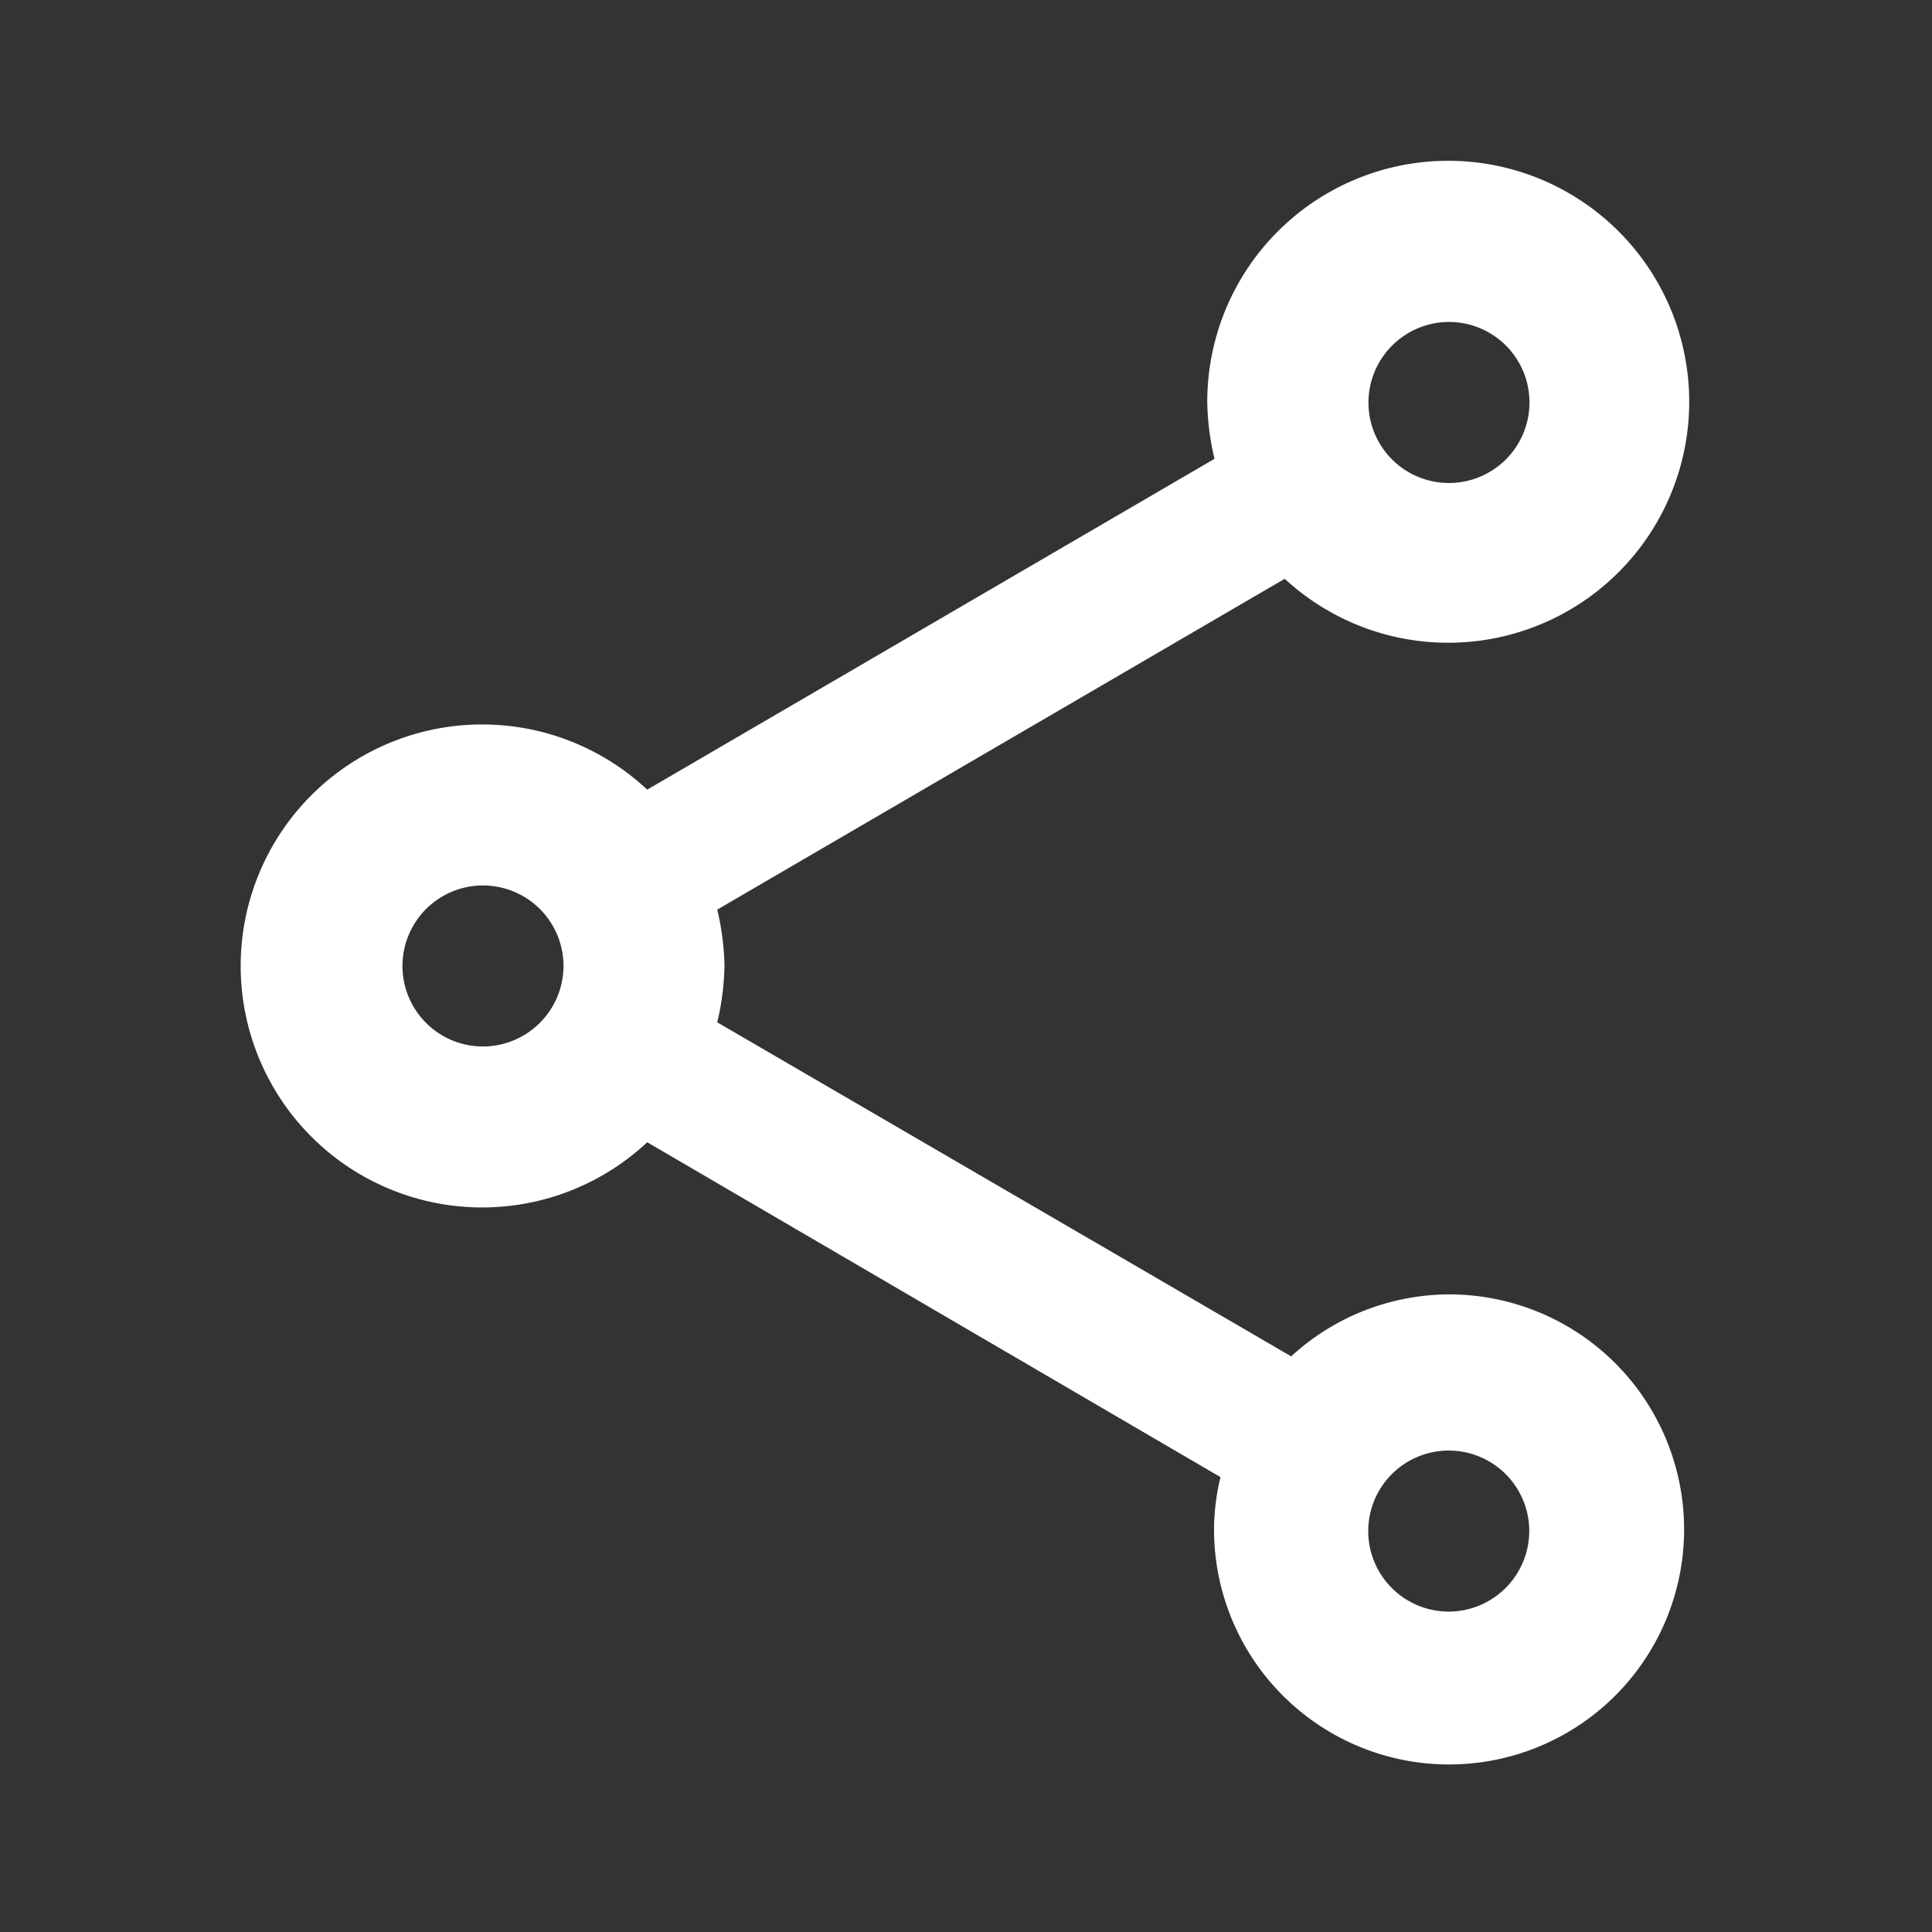 <svg xmlns="http://www.w3.org/2000/svg" width="37.409" height="37.409" viewBox="0 0 37.409 37.409"><rect x="0" y="0" width="37.409" height="37.409" fill="#333333" stroke="none"/><defs><style>.a{fill:none;}.b{fill:#fff;}</style></defs><path class="a" d="M0,0H37.409V37.409H0Z"></path><path class="b" d="M26.38,23.946a4.539,4.539,0,0,0-3.055,1.2L12.212,18.678a5.1,5.1,0,0,0,.14-1.091,5.1,5.1,0,0,0-.14-1.091L23.2,10.09a4.666,4.666,0,1,0-1.5-3.414,5.1,5.1,0,0,0,.14,1.091L10.856,14.173a4.676,4.676,0,1,0,0,6.827l11.1,6.484a4.4,4.4,0,0,0-.125,1.013,4.551,4.551,0,1,0,4.551-4.551Zm0-18.829a1.559,1.559,0,1,1-1.559,1.559A1.563,1.563,0,0,1,26.38,5.117ZM7.676,19.146a1.559,1.559,0,1,1,1.559-1.559A1.563,1.563,0,0,1,7.676,19.146Zm18.7,10.942a1.559,1.559,0,1,1,1.559-1.559A1.563,1.563,0,0,1,26.38,30.088Z" transform="translate(1.676 1.117)"></path></svg>